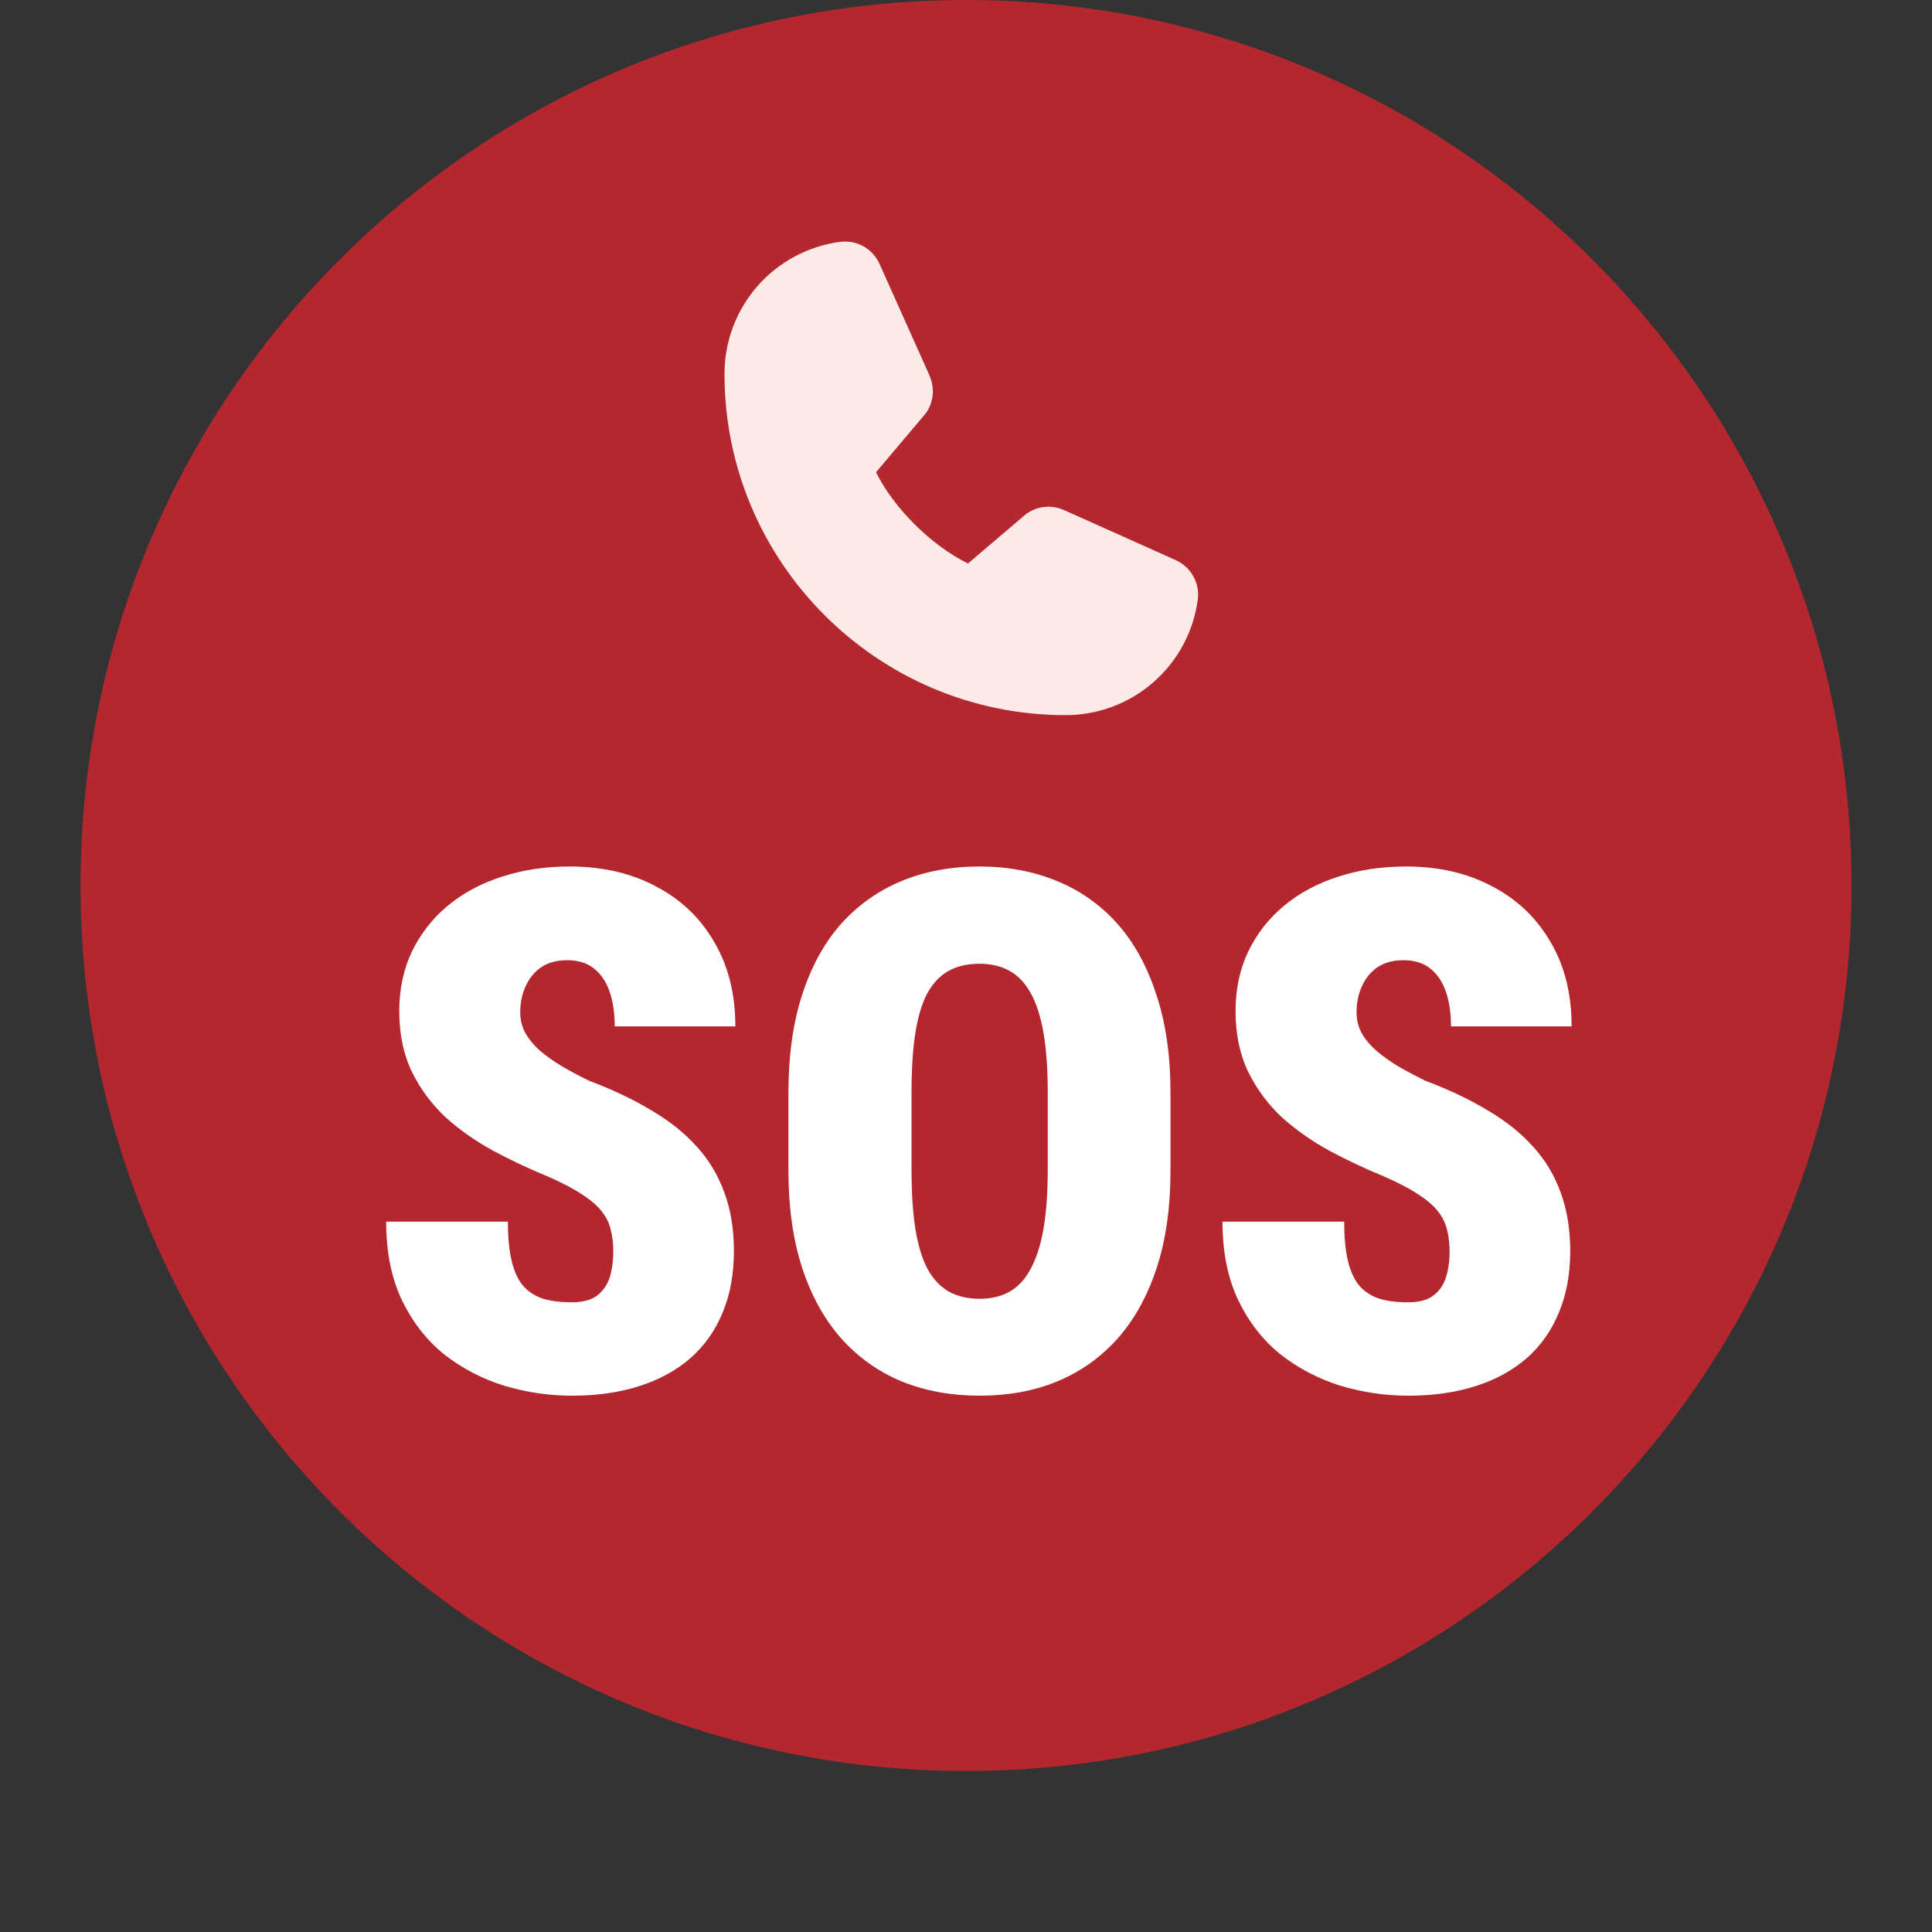 <svg width="80" height="80" viewBox="0 0 32 32" fill="none" xmlns="http://www.w3.org/2000/svg">
<rect x="0" y="0" width="32" height="32" fill="#333333" stroke="none"/>
<path d="M16.001 29.333C24.101 29.333 30.667 22.767 30.667 14.667C30.667 6.566 24.101 0 16.001 0C7.9 0 1.334 6.566 1.334 14.667C1.334 22.767 7.9 29.333 16.001 29.333Z" fill="#B4272E"/>
<path d="M10.158 20.732C10.158 20.6 10.145 20.48 10.117 20.375C10.094 20.266 10.045 20.164 9.971 20.07C9.9 19.977 9.793 19.883 9.648 19.789C9.504 19.691 9.311 19.59 9.068 19.484C8.764 19.359 8.465 19.219 8.172 19.062C7.879 18.902 7.615 18.717 7.381 18.506C7.15 18.291 6.965 18.041 6.824 17.756C6.684 17.467 6.613 17.131 6.613 16.748C6.613 16.381 6.684 16.051 6.824 15.758C6.969 15.461 7.166 15.209 7.416 15.002C7.67 14.791 7.969 14.631 8.312 14.521C8.656 14.408 9.031 14.352 9.438 14.352C9.977 14.352 10.451 14.461 10.861 14.68C11.275 14.895 11.598 15.201 11.828 15.6C12.062 15.994 12.18 16.461 12.18 17H10.182C10.182 16.785 10.154 16.596 10.1 16.432C10.045 16.268 9.959 16.139 9.842 16.045C9.729 15.951 9.578 15.904 9.391 15.904C9.223 15.904 9.08 15.943 8.963 16.021C8.85 16.1 8.764 16.205 8.705 16.338C8.646 16.467 8.617 16.609 8.617 16.766C8.617 16.895 8.646 17.012 8.705 17.117C8.764 17.219 8.844 17.314 8.945 17.404C9.051 17.494 9.172 17.58 9.309 17.662C9.449 17.744 9.6 17.824 9.76 17.902C10.146 18.047 10.488 18.209 10.785 18.389C11.086 18.564 11.338 18.766 11.541 18.992C11.744 19.215 11.896 19.469 11.998 19.754C12.104 20.039 12.156 20.361 12.156 20.721C12.156 21.104 12.094 21.443 11.969 21.74C11.848 22.037 11.67 22.289 11.435 22.496C11.201 22.699 10.918 22.854 10.586 22.959C10.258 23.064 9.887 23.117 9.473 23.117C9.094 23.117 8.721 23.062 8.354 22.953C7.99 22.84 7.66 22.668 7.363 22.438C7.07 22.203 6.836 21.904 6.66 21.541C6.484 21.174 6.396 20.738 6.396 20.234H8.412C8.412 20.484 8.432 20.695 8.471 20.867C8.51 21.039 8.57 21.178 8.652 21.283C8.738 21.385 8.848 21.459 8.98 21.506C9.113 21.549 9.277 21.57 9.473 21.57C9.652 21.57 9.791 21.533 9.889 21.459C9.99 21.381 10.06 21.279 10.1 21.154C10.139 21.025 10.158 20.885 10.158 20.732Z" fill="white"/>
<path d="M19.387 18.096V19.385C19.387 19.998 19.311 20.537 19.158 21.002C19.006 21.467 18.789 21.857 18.508 22.174C18.227 22.486 17.893 22.723 17.506 22.883C17.123 23.039 16.697 23.117 16.229 23.117C15.756 23.117 15.326 23.039 14.94 22.883C14.553 22.723 14.219 22.486 13.938 22.174C13.656 21.857 13.44 21.467 13.287 21.002C13.135 20.537 13.059 19.998 13.059 19.385V18.096C13.059 17.482 13.135 16.941 13.287 16.473C13.44 16.004 13.654 15.613 13.932 15.301C14.213 14.988 14.547 14.752 14.934 14.592C15.32 14.432 15.75 14.352 16.223 14.352C16.691 14.352 17.119 14.432 17.506 14.592C17.896 14.752 18.23 14.988 18.508 15.301C18.785 15.613 19 16.004 19.152 16.473C19.309 16.941 19.387 17.482 19.387 18.096ZM17.354 19.385V18.084C17.354 17.701 17.33 17.375 17.283 17.105C17.236 16.836 17.166 16.617 17.072 16.449C16.979 16.281 16.861 16.158 16.721 16.08C16.58 16.002 16.414 15.963 16.223 15.963C16.023 15.963 15.854 16.002 15.713 16.08C15.572 16.158 15.455 16.281 15.361 16.449C15.271 16.617 15.205 16.836 15.162 17.105C15.119 17.375 15.098 17.701 15.098 18.084V19.385C15.098 19.764 15.119 20.088 15.162 20.357C15.205 20.623 15.271 20.842 15.361 21.014C15.455 21.186 15.574 21.312 15.719 21.395C15.863 21.473 16.033 21.512 16.229 21.512C16.416 21.512 16.58 21.473 16.721 21.395C16.865 21.312 16.982 21.186 17.072 21.014C17.166 20.842 17.236 20.623 17.283 20.357C17.33 20.088 17.354 19.764 17.354 19.385Z" fill="white"/>
<path d="M24.01 20.732C24.01 20.6 23.996 20.48 23.969 20.375C23.945 20.266 23.896 20.164 23.822 20.07C23.752 19.977 23.645 19.883 23.5 19.789C23.355 19.691 23.162 19.59 22.92 19.484C22.615 19.359 22.316 19.219 22.023 19.062C21.73 18.902 21.467 18.717 21.232 18.506C21.002 18.291 20.816 18.041 20.676 17.756C20.535 17.467 20.465 17.131 20.465 16.748C20.465 16.381 20.535 16.051 20.676 15.758C20.82 15.461 21.018 15.209 21.268 15.002C21.521 14.791 21.82 14.631 22.164 14.521C22.508 14.408 22.883 14.352 23.289 14.352C23.828 14.352 24.303 14.461 24.713 14.68C25.127 14.895 25.449 15.201 25.68 15.6C25.914 15.994 26.031 16.461 26.031 17H24.033C24.033 16.785 24.006 16.596 23.951 16.432C23.896 16.268 23.811 16.139 23.693 16.045C23.58 15.951 23.43 15.904 23.242 15.904C23.074 15.904 22.932 15.943 22.814 16.021C22.701 16.1 22.615 16.205 22.557 16.338C22.498 16.467 22.469 16.609 22.469 16.766C22.469 16.895 22.498 17.012 22.557 17.117C22.615 17.219 22.695 17.314 22.797 17.404C22.902 17.494 23.023 17.58 23.16 17.662C23.301 17.744 23.451 17.824 23.611 17.902C23.998 18.047 24.34 18.209 24.637 18.389C24.938 18.564 25.189 18.766 25.393 18.992C25.596 19.215 25.748 19.469 25.85 19.754C25.955 20.039 26.008 20.361 26.008 20.721C26.008 21.104 25.945 21.443 25.82 21.74C25.699 22.037 25.521 22.289 25.287 22.496C25.053 22.699 24.77 22.854 24.438 22.959C24.109 23.064 23.738 23.117 23.324 23.117C22.945 23.117 22.572 23.062 22.205 22.953C21.842 22.84 21.512 22.668 21.215 22.438C20.922 22.203 20.688 21.904 20.512 21.541C20.336 21.174 20.248 20.738 20.248 20.234H22.264C22.264 20.484 22.283 20.695 22.322 20.867C22.361 21.039 22.422 21.178 22.504 21.283C22.59 21.385 22.699 21.459 22.832 21.506C22.965 21.549 23.129 21.57 23.324 21.57C23.504 21.57 23.643 21.533 23.74 21.459C23.842 21.381 23.912 21.279 23.951 21.154C23.99 21.025 24.01 20.885 24.01 20.732Z" fill="white"/>
<path d="M19.84 9.926C19.77 10.457 19.509 10.945 19.106 11.298C18.703 11.652 18.184 11.846 17.648 11.845C14.534 11.845 12 9.311 12 6.196C11.999 5.66 12.193 5.142 12.546 4.739C12.899 4.336 13.387 4.075 13.919 4.005C14.053 3.988 14.189 4.016 14.307 4.083C14.424 4.15 14.517 4.254 14.571 4.378L15.399 6.227V6.232C15.44 6.327 15.457 6.431 15.449 6.534C15.44 6.638 15.406 6.737 15.349 6.824C15.342 6.835 15.335 6.844 15.327 6.854L14.51 7.822C14.804 8.419 15.429 9.038 16.033 9.333L16.988 8.52C16.997 8.513 17.007 8.505 17.018 8.499C17.104 8.441 17.204 8.405 17.308 8.396C17.412 8.386 17.517 8.403 17.613 8.444L17.618 8.446L19.466 9.274C19.59 9.328 19.694 9.42 19.761 9.538C19.829 9.655 19.857 9.791 19.84 9.926Z" fill="#FCEAE8"/>
</svg>

